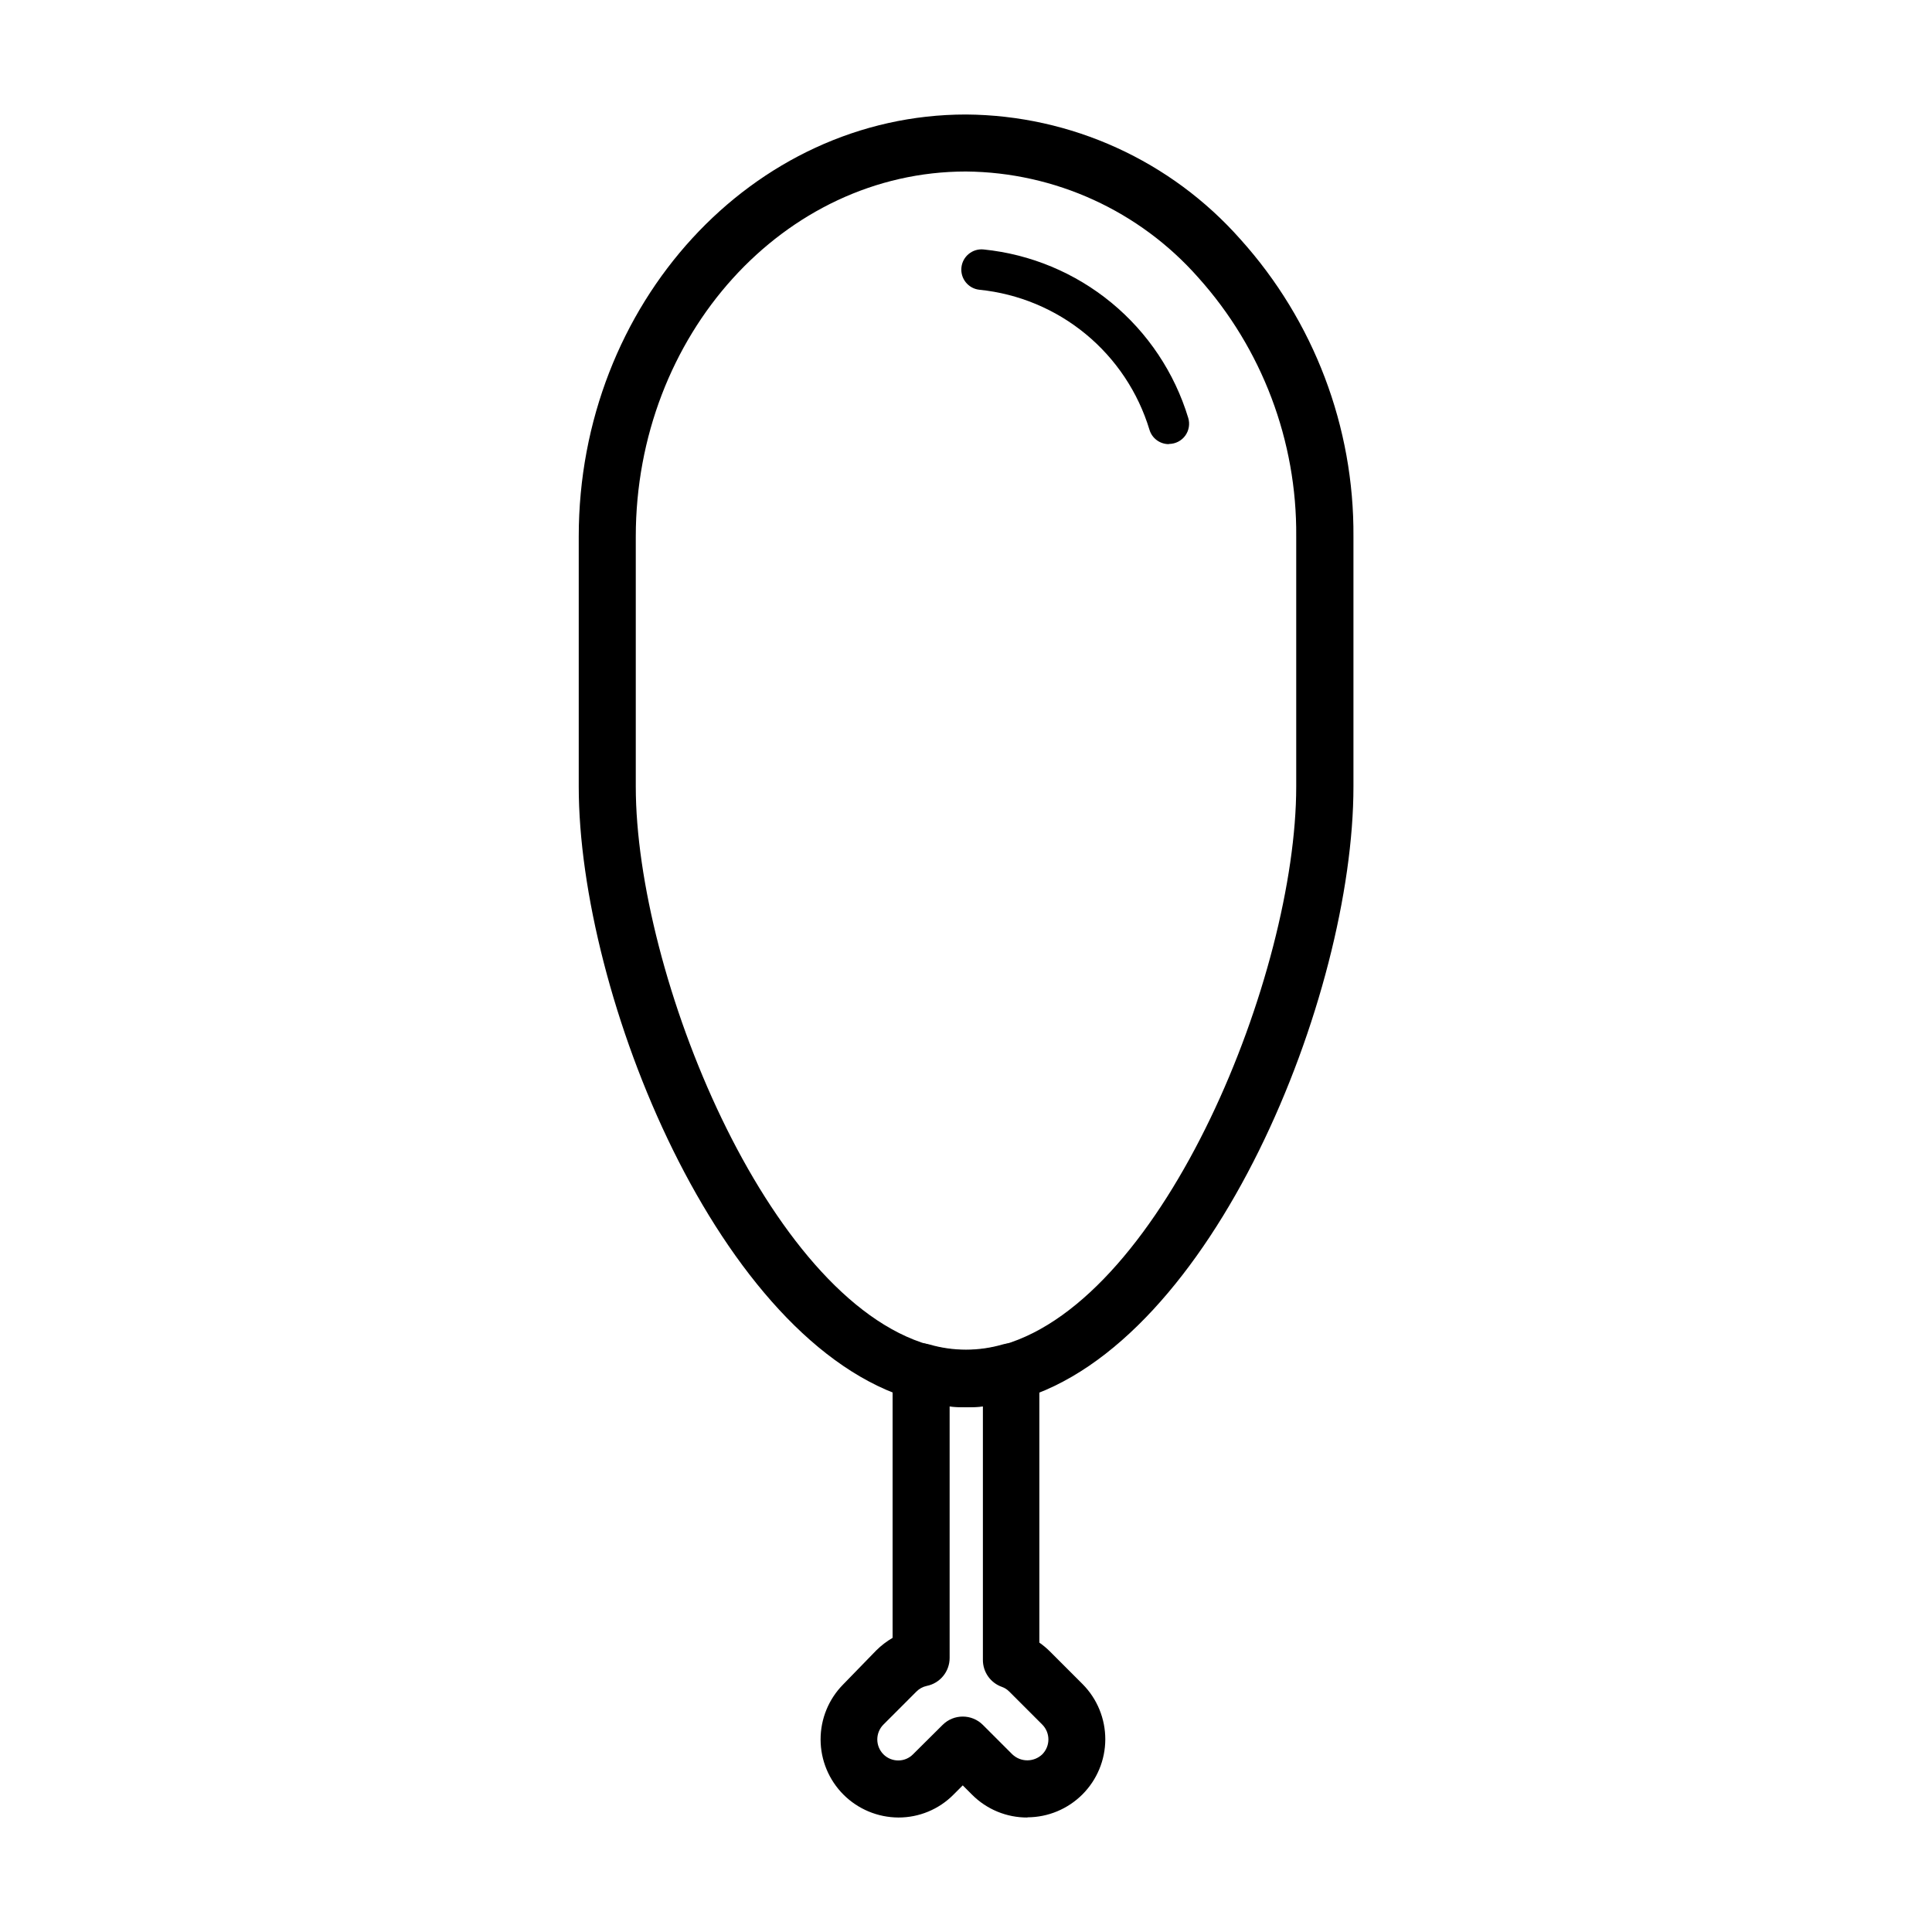 <?xml version="1.0" encoding="UTF-8"?>
<!-- The Best Svg Icon site in the world: iconSvg.co, Visit us! https://iconsvg.co -->
<svg fill="#000000" width="800px" height="800px" version="1.1" viewBox="144 144 512 512" xmlns="http://www.w3.org/2000/svg">
 <g>
  <path d="m400 516.93c-4.723-0.02-9.422-0.699-13.957-2.016-51.539-14.762-88.672-107.31-88.672-162.48v-66.25c0-61.664 46.051-111.84 102.63-111.84 27.852 0.191 54.305 12.227 72.75 33.098 19.453 21.613 30.125 49.719 29.926 78.797v66.199c0 55.418-37.23 147.77-88.672 162.48-4.551 1.32-9.266 2-14.004 2.016zm0-327.48c-48.266 0-87.512 43.43-87.512 96.781v66.199c0 49.625 34.812 135.68 77.688 147.97 6.414 1.879 13.23 1.879 19.648 0 42.875-12.293 77.688-98.344 77.688-147.97v-66.25c0.211-25.309-9.043-49.781-25.949-68.617-15.602-17.684-37.98-27.906-61.562-28.113z"/>
  <path d="m416.27 625.66c-5.5 0.027-10.781-2.152-14.664-6.047l-2.469-2.469-2.469 2.469c-3.848 3.879-9.094 6.055-14.559 6.047-5.473-0.02-10.715-2.199-14.582-6.066-3.867-3.871-6.047-9.113-6.062-14.586s2.137-10.727 5.984-14.617l8.766-9.016c1.297-1.289 2.754-2.406 4.332-3.328v-70.535 0.004c0.004-2.367 1.117-4.594 3.008-6.019 1.891-1.426 4.34-1.883 6.617-1.234 6.414 1.879 13.234 1.879 19.648 0 2.273-0.648 4.723-0.191 6.613 1.234 1.891 1.426 3.004 3.652 3.008 6.019v71.793c0.969 0.676 1.879 1.434 2.723 2.266l8.766 8.766c3.848 3.891 5.996 9.148 5.984 14.617-0.016 5.473-2.195 10.715-6.066 14.586-3.867 3.867-9.109 6.051-14.578 6.066zm-20.609-108.93v66.656c-0.004 3.606-2.555 6.707-6.094 7.406-1.035 0.227-1.98 0.75-2.723 1.508l-8.715 8.719c-1.047 1.047-1.637 2.469-1.637 3.953s0.59 2.906 1.637 3.957c1.043 1.035 2.457 1.617 3.93 1.609 1.457 0.004 2.856-0.574 3.879-1.609l7.859-7.809c2.953-2.949 7.731-2.949 10.68 0l7.809 7.809h0.004c2.215 2.102 5.691 2.102 7.91 0 1.047-1.051 1.637-2.473 1.637-3.957s-0.59-2.906-1.637-3.953l-8.766-8.766h-0.004c-0.535-0.543-1.191-0.957-1.914-1.211-3.047-1.078-5.07-3.973-5.039-7.203v-67.109c-2.93 0.27-5.883 0.27-8.816 0z"/>
  <path d="m453.65 261.7c-2.336-0.039-4.375-1.59-5.035-3.828-3.012-9.938-8.895-18.762-16.91-25.359s-17.801-10.676-28.133-11.723c-2.949-0.305-5.09-2.945-4.785-5.894 0.305-2.949 2.945-5.094 5.894-4.785 12.434 1.262 24.211 6.172 33.859 14.117 9.645 7.941 16.727 18.562 20.352 30.52 0.492 1.609 0.195 3.352-0.793 4.711-0.992 1.359-2.566 2.168-4.246 2.191z"/>
 </g>
</svg>